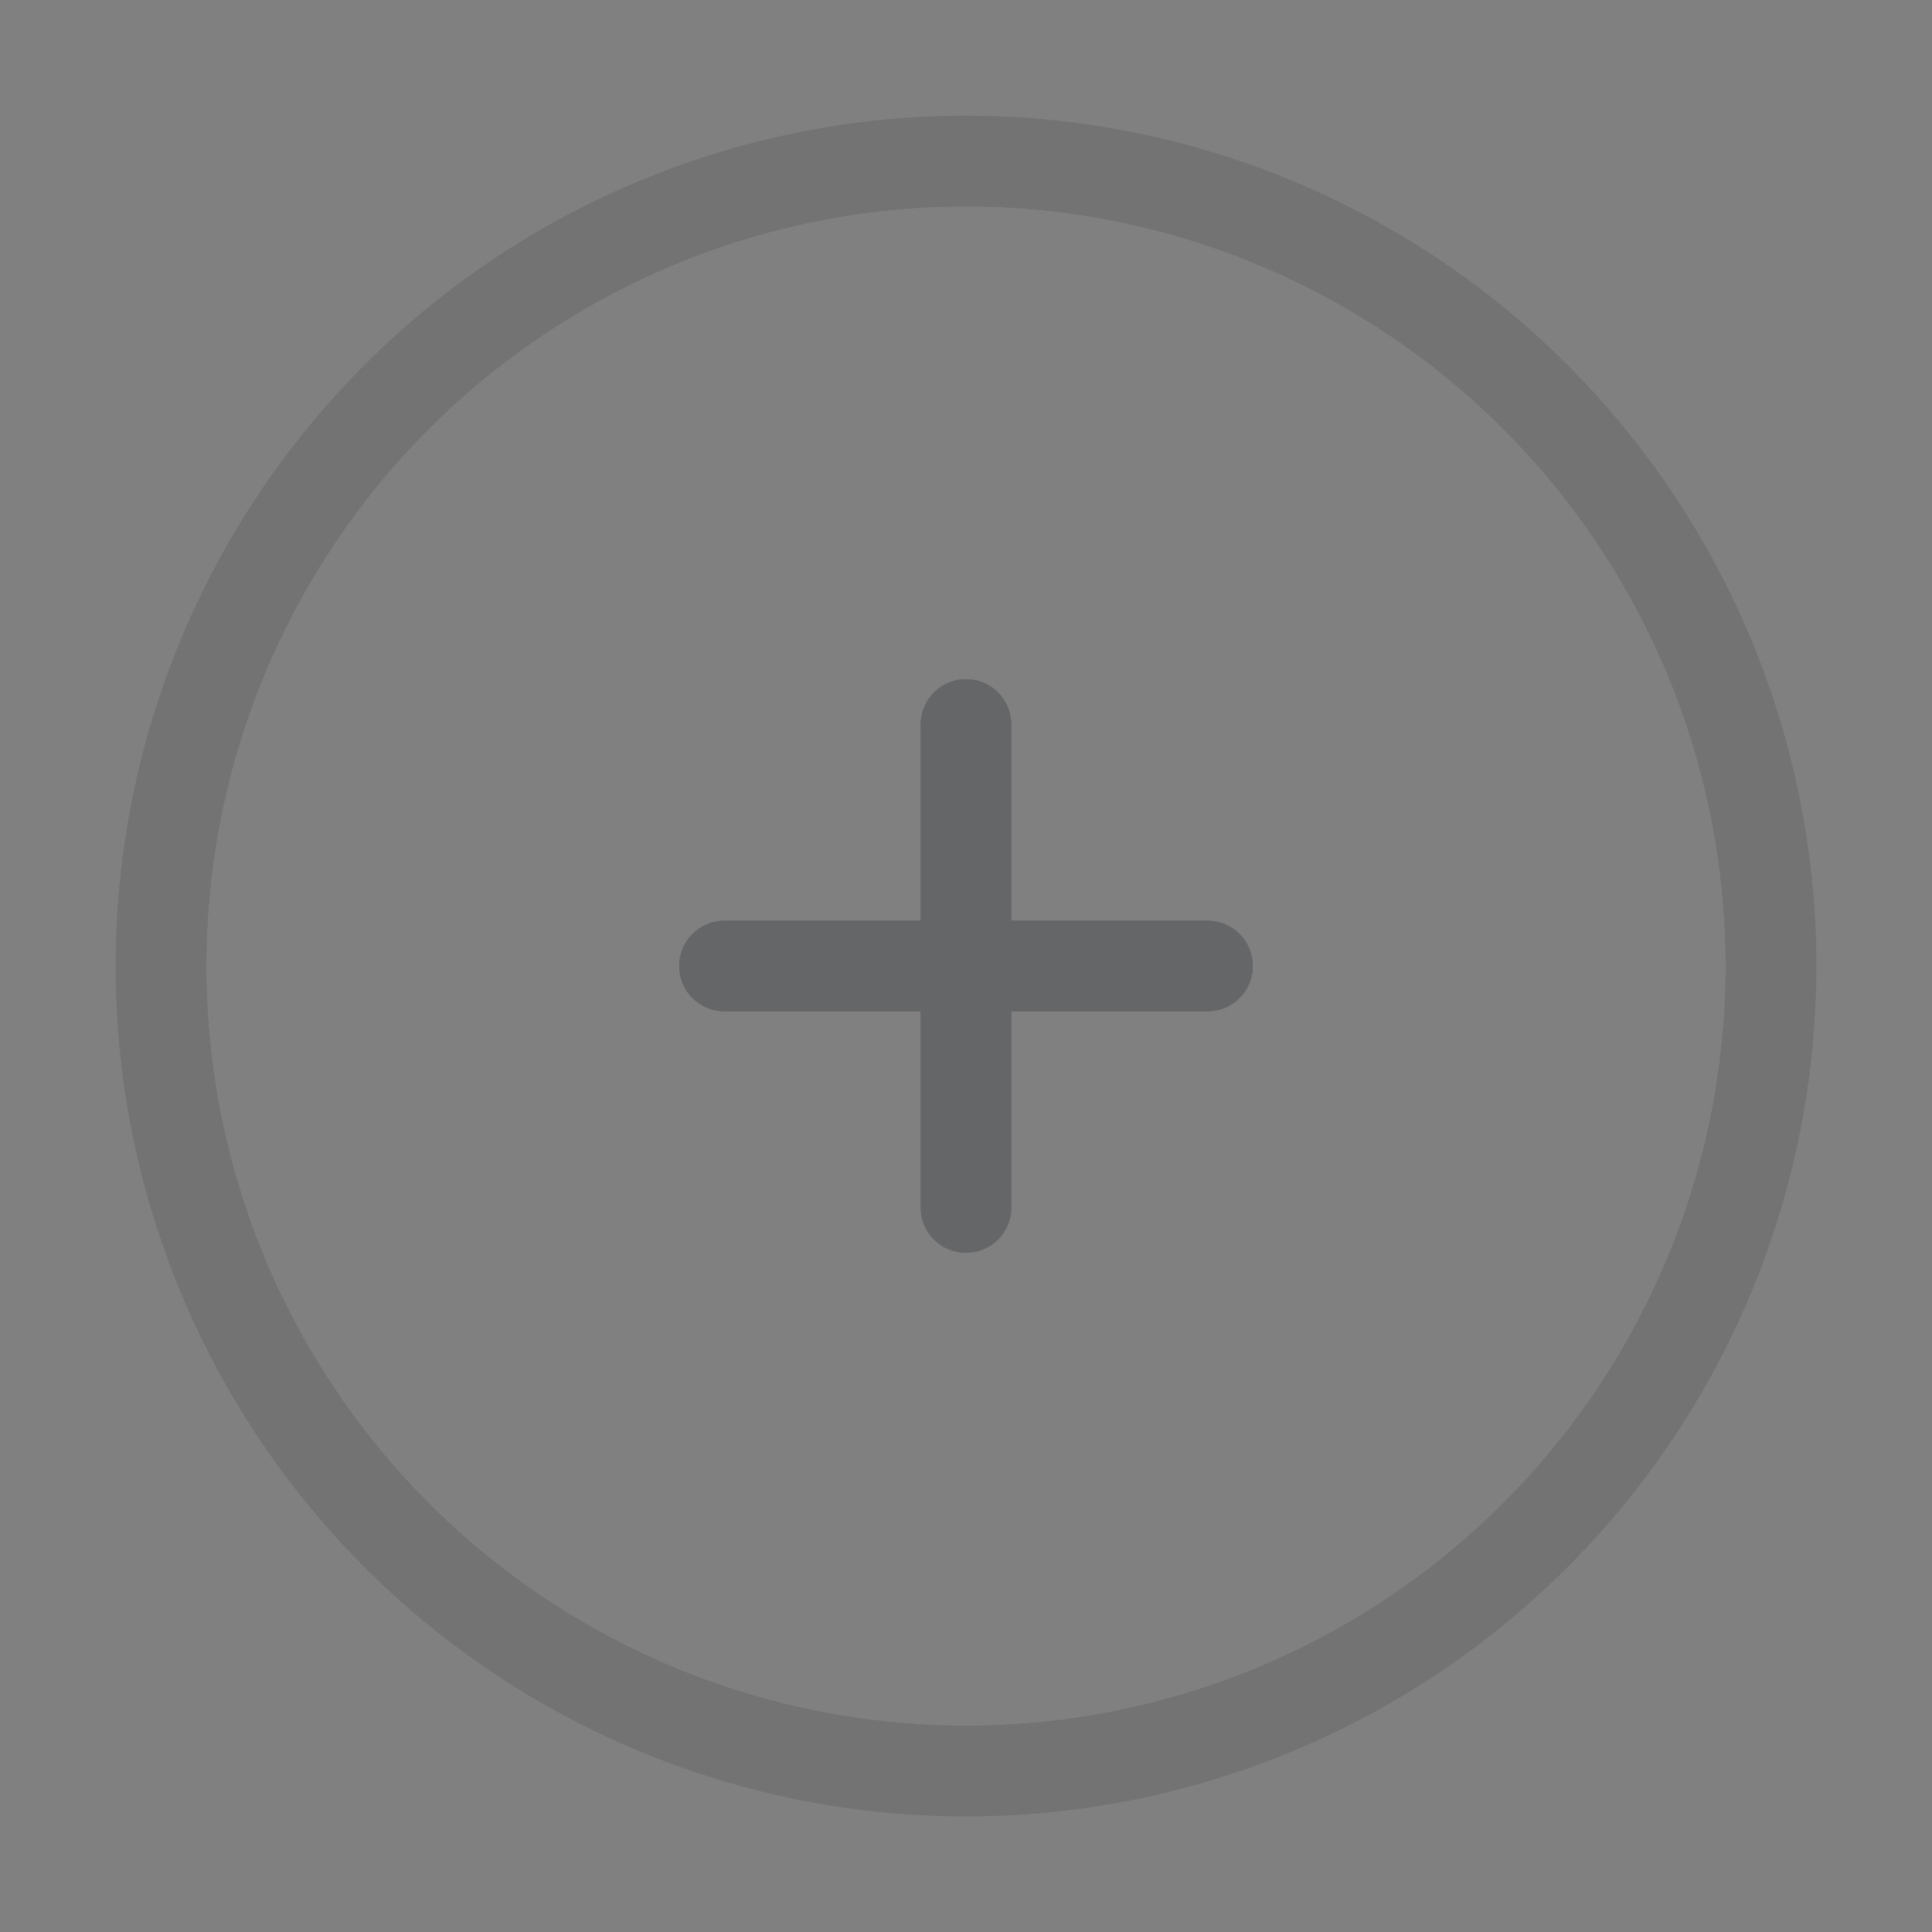 <svg width="32" height="32" viewBox="0 0 32 32" fill="none" xmlns="http://www.w3.org/2000/svg">
<rect x="0" y="0" width="32" height="32" fill="#808080" stroke="none"/>
<g opacity="0.5">
<circle cx="16" cy="16.001" r="13.333" stroke="#232528" stroke-width="1.5"/>
<circle cx="16" cy="16.001" r="13.333" stroke="white" stroke-opacity="0.3" stroke-width="1.5"/>
</g>
<path d="M20 16L16 16M16 16L12 16M16 16L16 12M16 16L16 20" stroke="#232528" stroke-width="1.5" stroke-linecap="round"/>
<path d="M20 16L16 16M16 16L12 16M16 16L16 12M16 16L16 20" stroke="white" stroke-opacity="0.3" stroke-width="1.5" stroke-linecap="round"/>
</svg>
